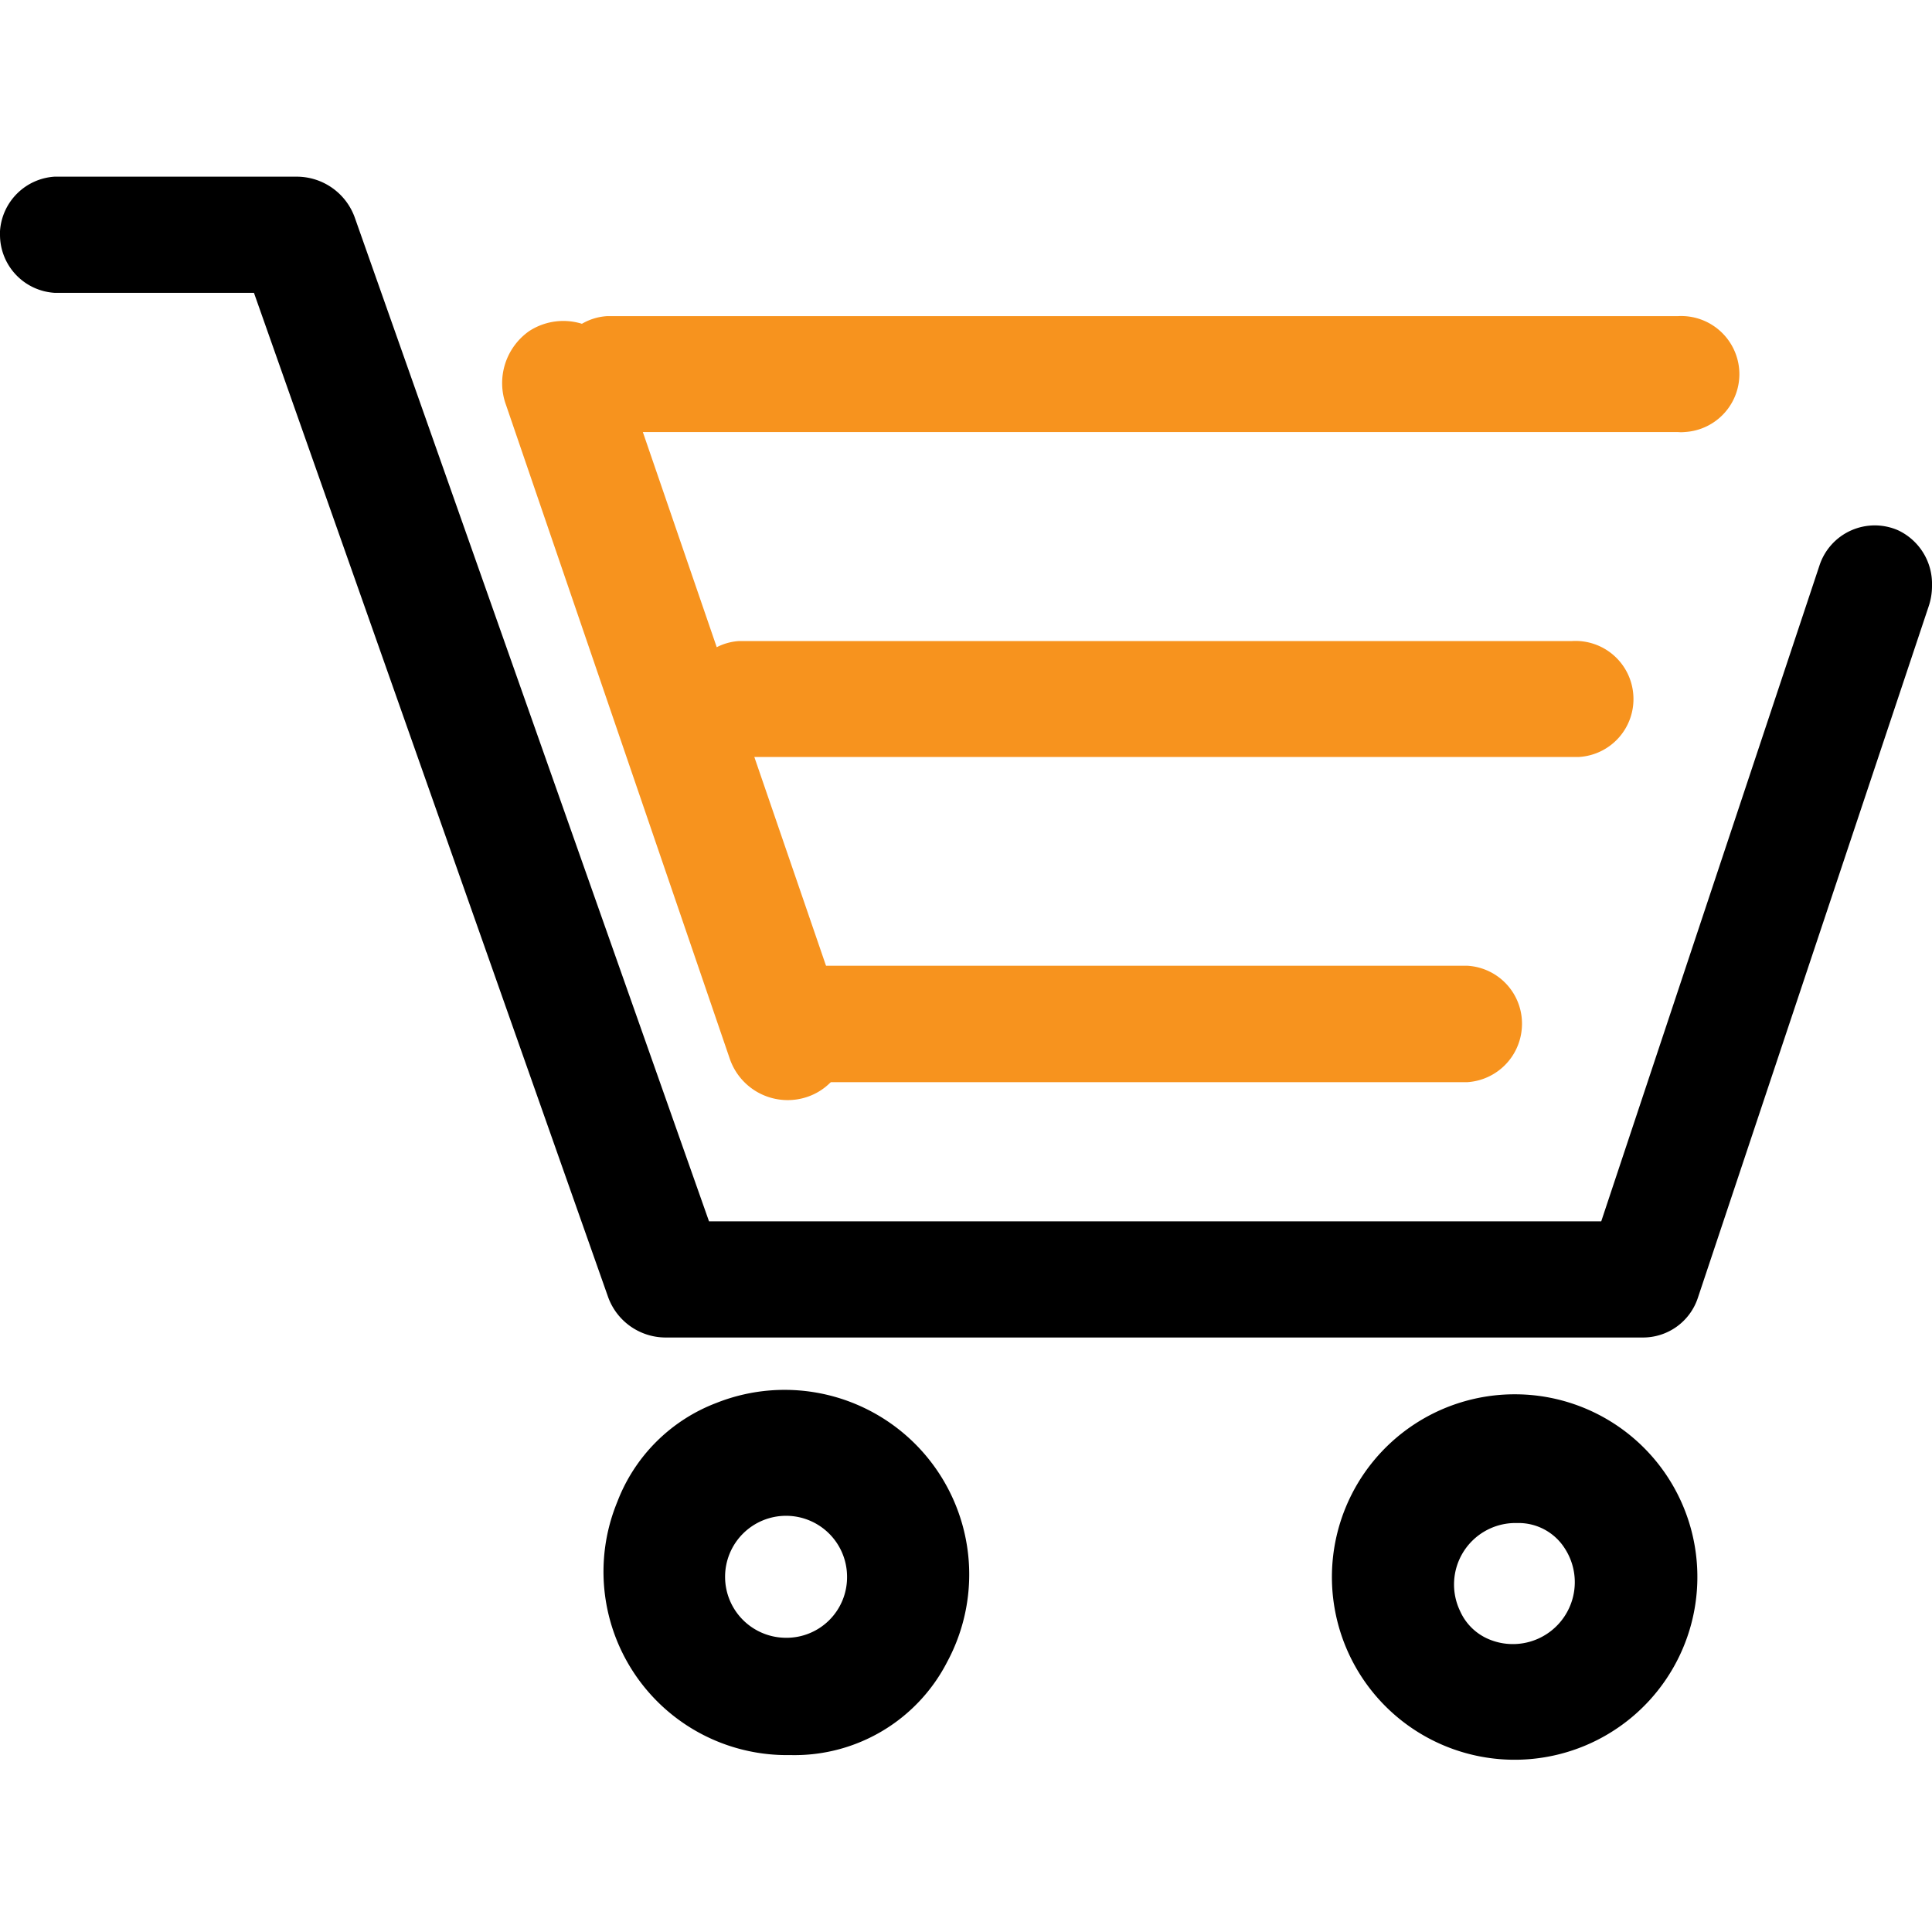 <?xml version="1.0" encoding="UTF-8"?> <svg xmlns="http://www.w3.org/2000/svg" viewBox="0 0 83 83"> <defs> <style>.cls-1{fill:#fff;}.cls-2{fill:#f7931e;}</style> </defs> <g id="Слой_2" data-name="Слой 2"> <g id="Слой_1-2" data-name="Слой 1"> <rect class="cls-1" width="83" height="83"></rect> <path class="cls-1" d="M21.74,17.4a2.73,2.73,0,0,1,1-3.18A2.69,2.69,0,0,1,25,13.91a2.44,2.44,0,0,1,1.1-.33h46a2.49,2.49,0,1,1,.31,5,1.6,1.6,0,0,1-.31,0H27.65l3.17,9.23a2.42,2.42,0,0,1,.93-.25H67.53a2.49,2.49,0,1,1,.3,5H32.44l3.09,9H63.05a2.5,2.5,0,0,1,0,5H35.69a2.55,2.55,0,0,1-1,.63,2.63,2.63,0,0,1-3.34-1.64Z"></path> <path class="cls-1" d="M30.78,60.27a7.35,7.35,0,0,0-4.26,4.25A7.88,7.88,0,0,0,33.74,75.4H34a7.37,7.37,0,0,0,6.69-4A7.93,7.93,0,0,0,30.78,60.27Zm3,10.09a2.62,2.62,0,1,1,2.61-2.61A2.6,2.6,0,0,1,33.74,70.36Z"></path> <path class="cls-1" d="M65.08,59.9a7.85,7.85,0,1,0,7.84,7.85A7.84,7.84,0,0,0,65.08,59.9ZM63.91,70.4a2.34,2.34,0,0,1-1.18-1.18,2.64,2.64,0,0,1,2.35-3.79h.15a2.35,2.35,0,0,1,2,1.1A2.66,2.66,0,0,1,63.91,70.4Z"></path> <path class="cls-1" d="M83,25.15a2.72,2.72,0,0,1-.14.89L72.94,55.76a2.48,2.48,0,0,1-2.36,1.7h-42a2.63,2.63,0,0,1-2.47-1.78L10.91,12.58H2.34A2.5,2.5,0,0,1,0,10.08V9.93A2.51,2.51,0,0,1,2.34,7.59H12.77a2.65,2.65,0,0,1,2.48,1.78l15.21,43.1H68.79l9.38-28.19a2.5,2.5,0,0,1,3.37-1.5A2.54,2.54,0,0,1,83,25.15Z"></path> <g id="Слой_2-2" data-name="Слой 2"> <g id="Слой_1-2-2" data-name="Слой 1-2"> <path d="M83,25.15a2.72,2.72,0,0,1-.14.89L72.94,55.76a2.48,2.48,0,0,1-2.36,1.7h-42a2.63,2.63,0,0,1-2.47-1.78L10.91,12.58H2.34A2.5,2.5,0,0,1,0,10.08V9.93A2.51,2.51,0,0,1,2.34,7.59H12.77a2.65,2.65,0,0,1,2.48,1.78l15.21,43.1H68.79l9.38-28.19a2.5,2.5,0,0,1,3.37-1.5A2.54,2.54,0,0,1,83,25.15Z"></path> <path class="cls-2" d="M74.72,15.92a2.49,2.49,0,0,1-2.34,2.64,1.6,1.6,0,0,1-.31,0H26.41A2.5,2.5,0,0,1,25,13.91a2.44,2.44,0,0,1,1.1-.33h46A2.5,2.5,0,0,1,74.72,15.92Z"></path> <path class="cls-2" d="M70.17,29.88a2.49,2.49,0,0,1-2.34,2.64H32.06a2.49,2.49,0,0,1-1.24-4.73,2.42,2.42,0,0,1,.93-.25H67.53A2.49,2.49,0,0,1,70.17,29.88Z"></path> <path class="cls-2" d="M65.38,44.15a2.51,2.51,0,0,1-2.33,2.34H34.37a2.5,2.5,0,0,1,0-5H63.05A2.49,2.49,0,0,1,65.38,44.15Z"></path> <path class="cls-2" d="M35.69,46.49a2.55,2.55,0,0,1-1,.63,2.63,2.63,0,0,1-3.34-1.64L21.74,17.4a2.73,2.73,0,0,1,1-3.18A2.69,2.69,0,0,1,25,13.91a2.64,2.64,0,0,1,1.68,1.66h-.06l1,3,3.17,9.23,1.62,4.73,3.09,9,.78,2.28A2.65,2.65,0,0,1,35.69,46.49Z"></path> <path d="M65.08,59.9a7.85,7.85,0,1,0,7.84,7.85A7.84,7.84,0,0,0,65.08,59.9ZM63.91,70.4a2.34,2.34,0,0,1-1.18-1.18,2.64,2.64,0,0,1,2.35-3.79h.15a2.35,2.35,0,0,1,2,1.1A2.66,2.66,0,0,1,63.91,70.4Z"></path> <path d="M30.78,60.27a7.35,7.35,0,0,0-4.26,4.25A7.88,7.88,0,0,0,33.74,75.4H34a7.37,7.37,0,0,0,6.69-4A7.93,7.93,0,0,0,30.78,60.27Zm3,10.09a2.62,2.62,0,1,1,2.61-2.61A2.6,2.6,0,0,1,33.74,70.36Z"></path> </g> </g> </g> </g> </svg> 